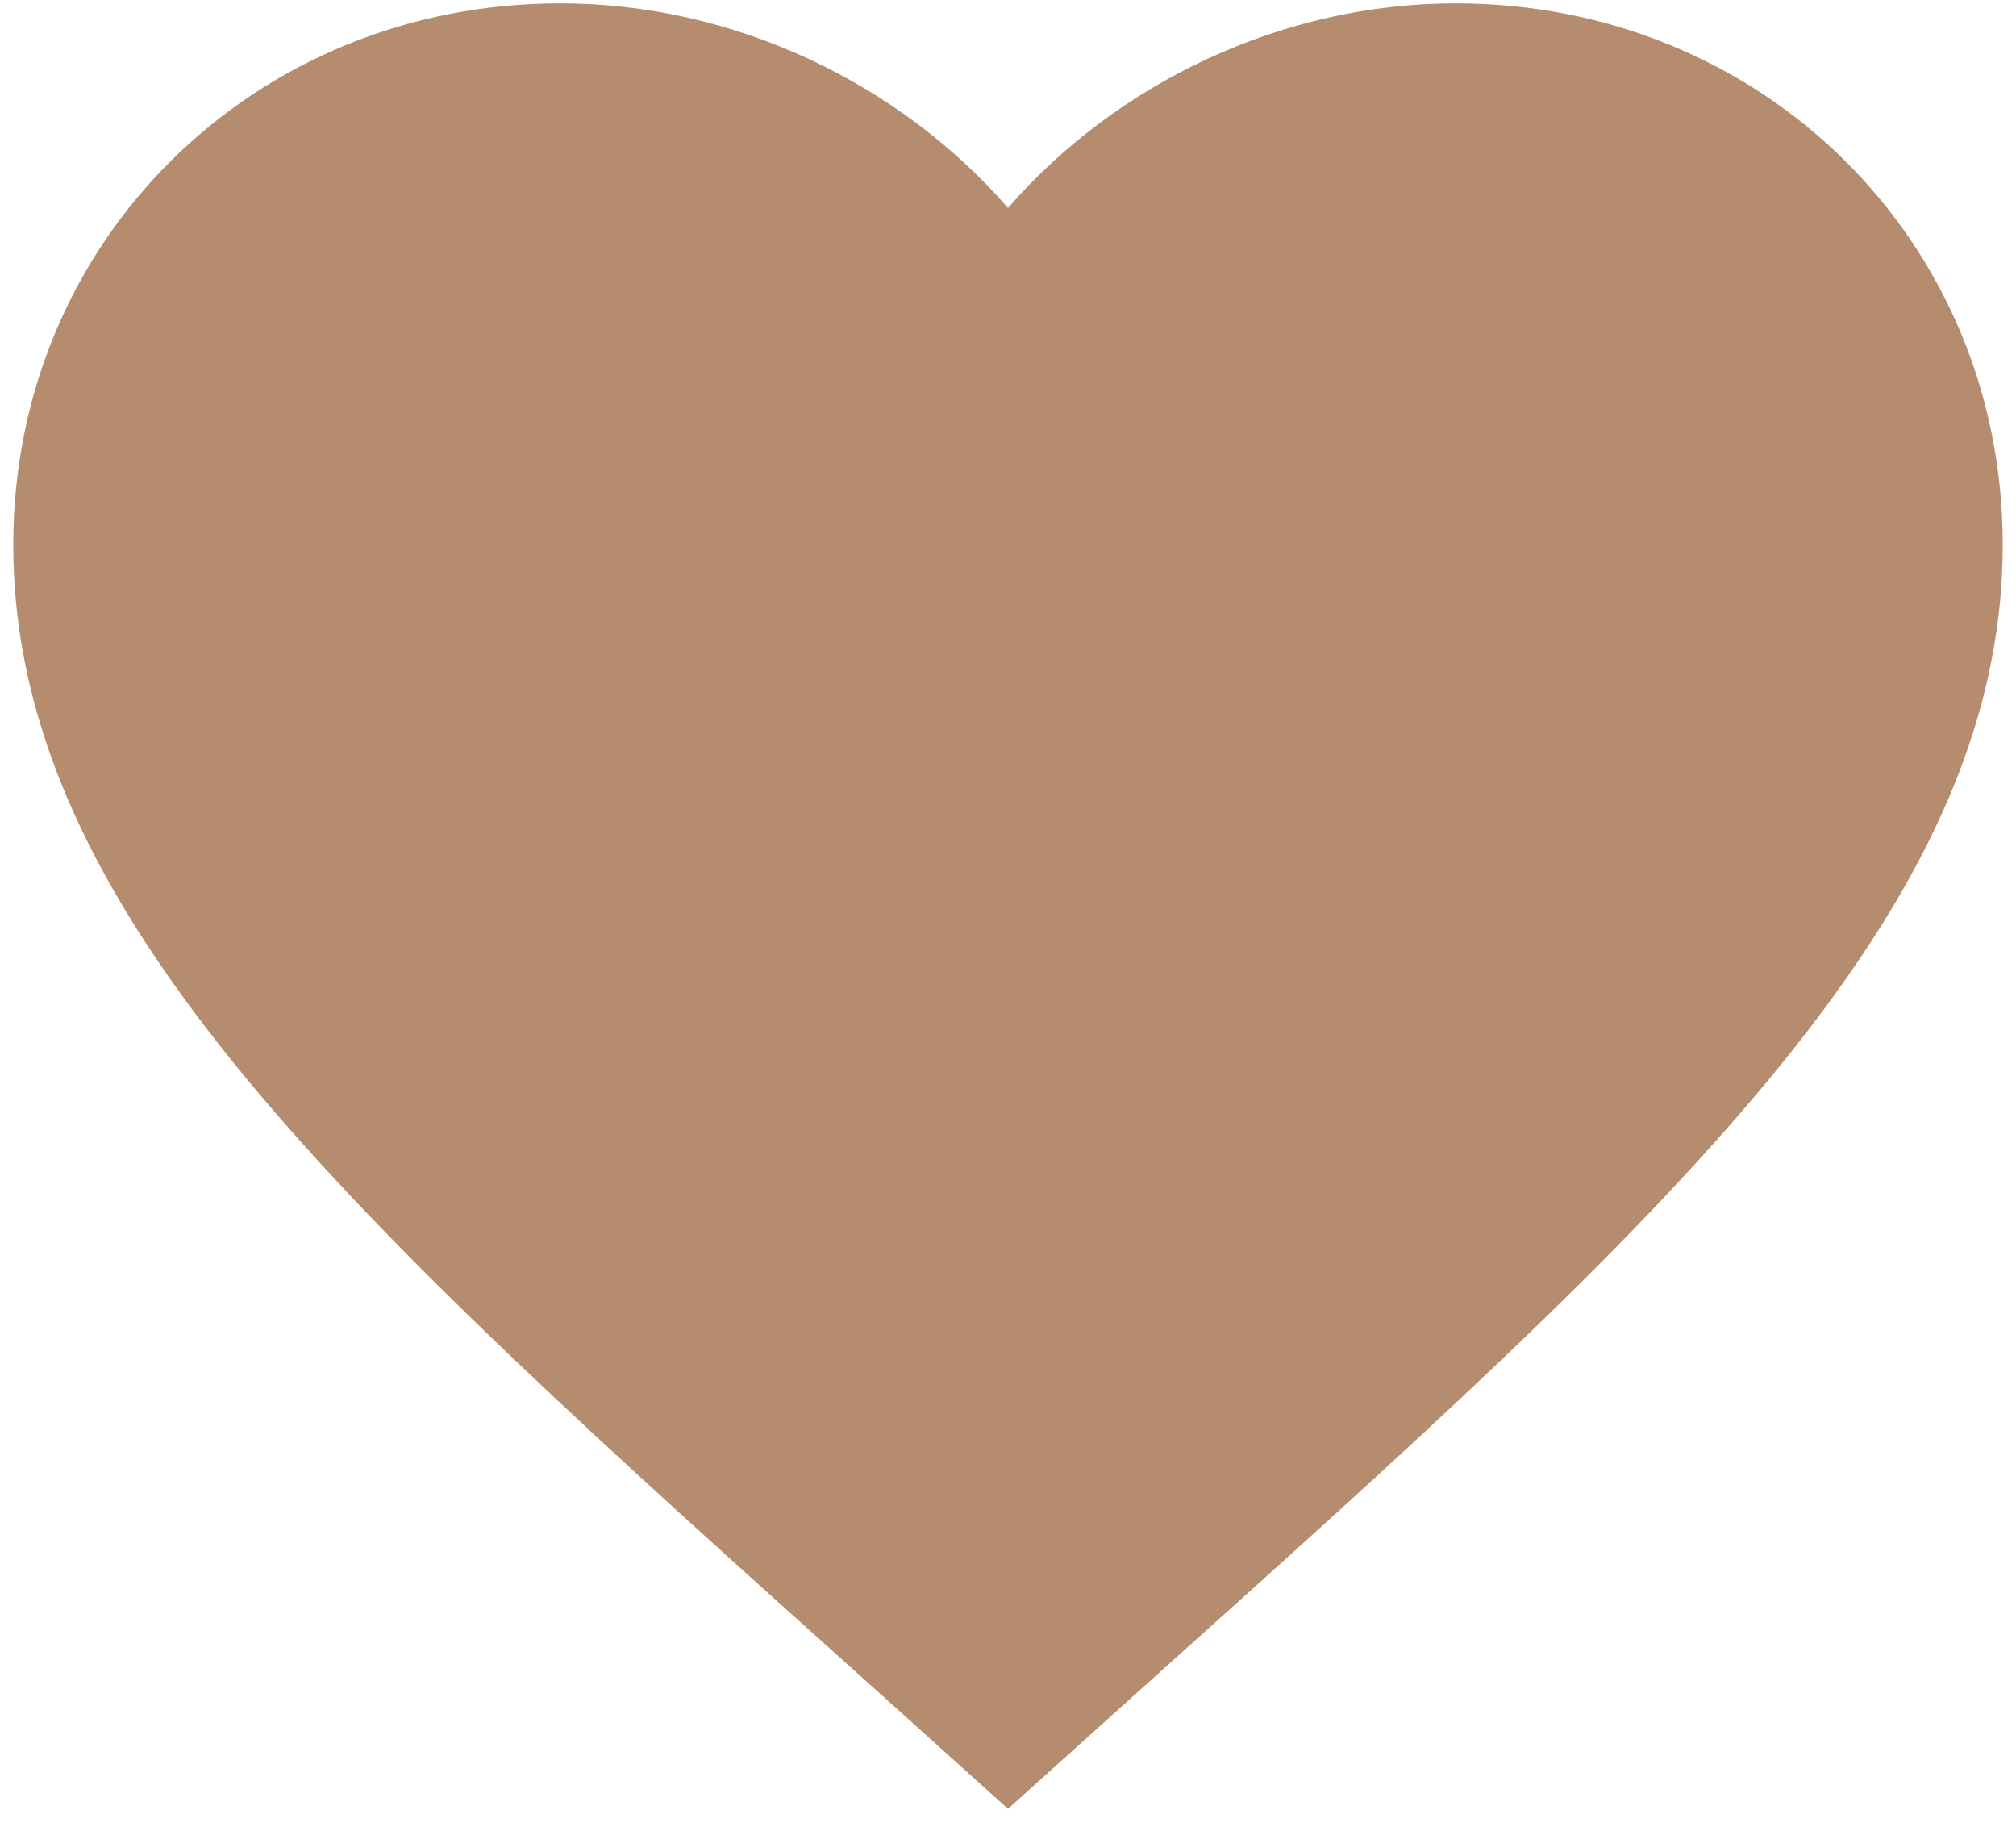 <?xml version="1.0" encoding="UTF-8"?> <svg xmlns="http://www.w3.org/2000/svg" width="76" height="69" viewBox="0 0 76 69" fill="none"><path d="M38 68.173L32.562 63.278C13.25 45.96 0.5 34.501 0.5 20.521C0.5 9.062 9.575 0.125 21.125 0.125C27.65 0.125 33.913 3.129 38 7.838C42.087 3.129 48.35 0.125 54.875 0.125C66.425 0.125 75.5 9.062 75.5 20.521C75.5 34.501 62.75 45.96 43.438 63.278L38 68.173Z" fill="#B68C6E"></path></svg> 